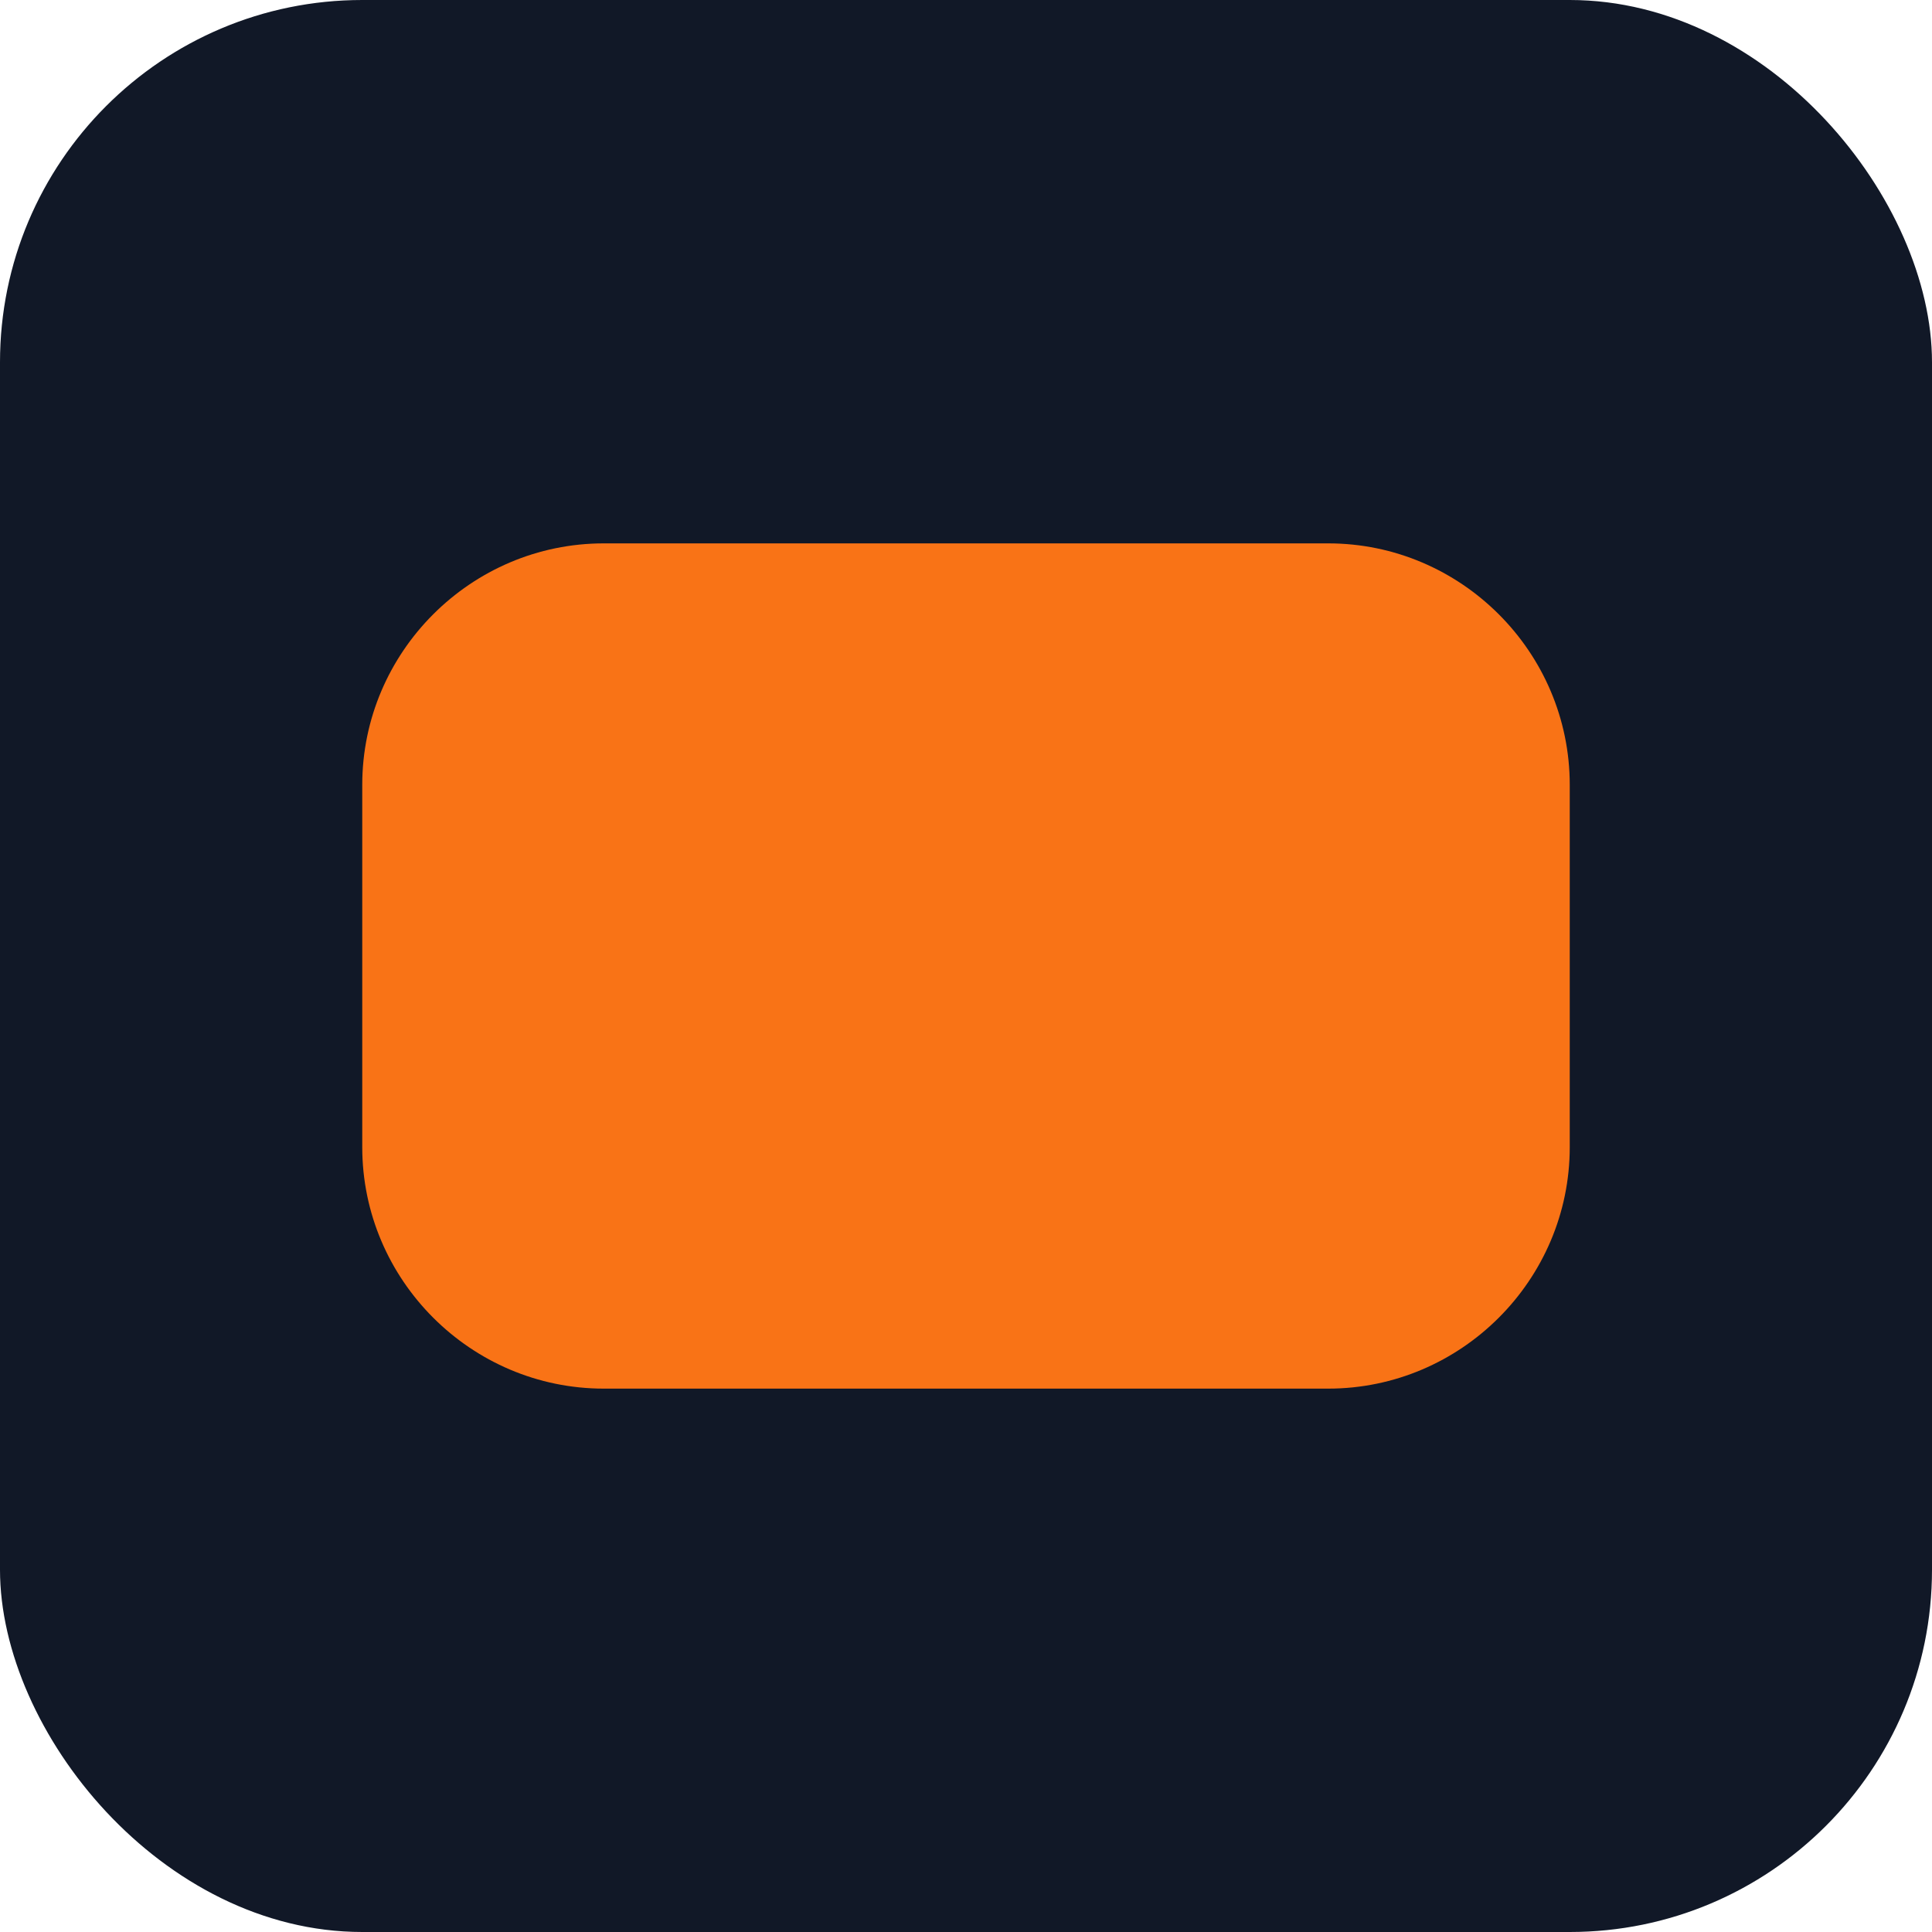 <svg xmlns="http://www.w3.org/2000/svg" viewBox="0 0 128 128">
  <rect width="128" height="128" rx="24" fill="#111827" />
  <path d="M40 36h48c8.8 0 16 7.2 16 16v24c0 8.8-7.2 16-16 16H40c-8.8 0-16-7.2-16-16V52c0-8.8 7.2-16 16-16zm10 16v32h-6V52h6zm34 0v32h-6V52h6zm-17 0v32h-6V52h6z" fill="#f97316" />
</svg>
